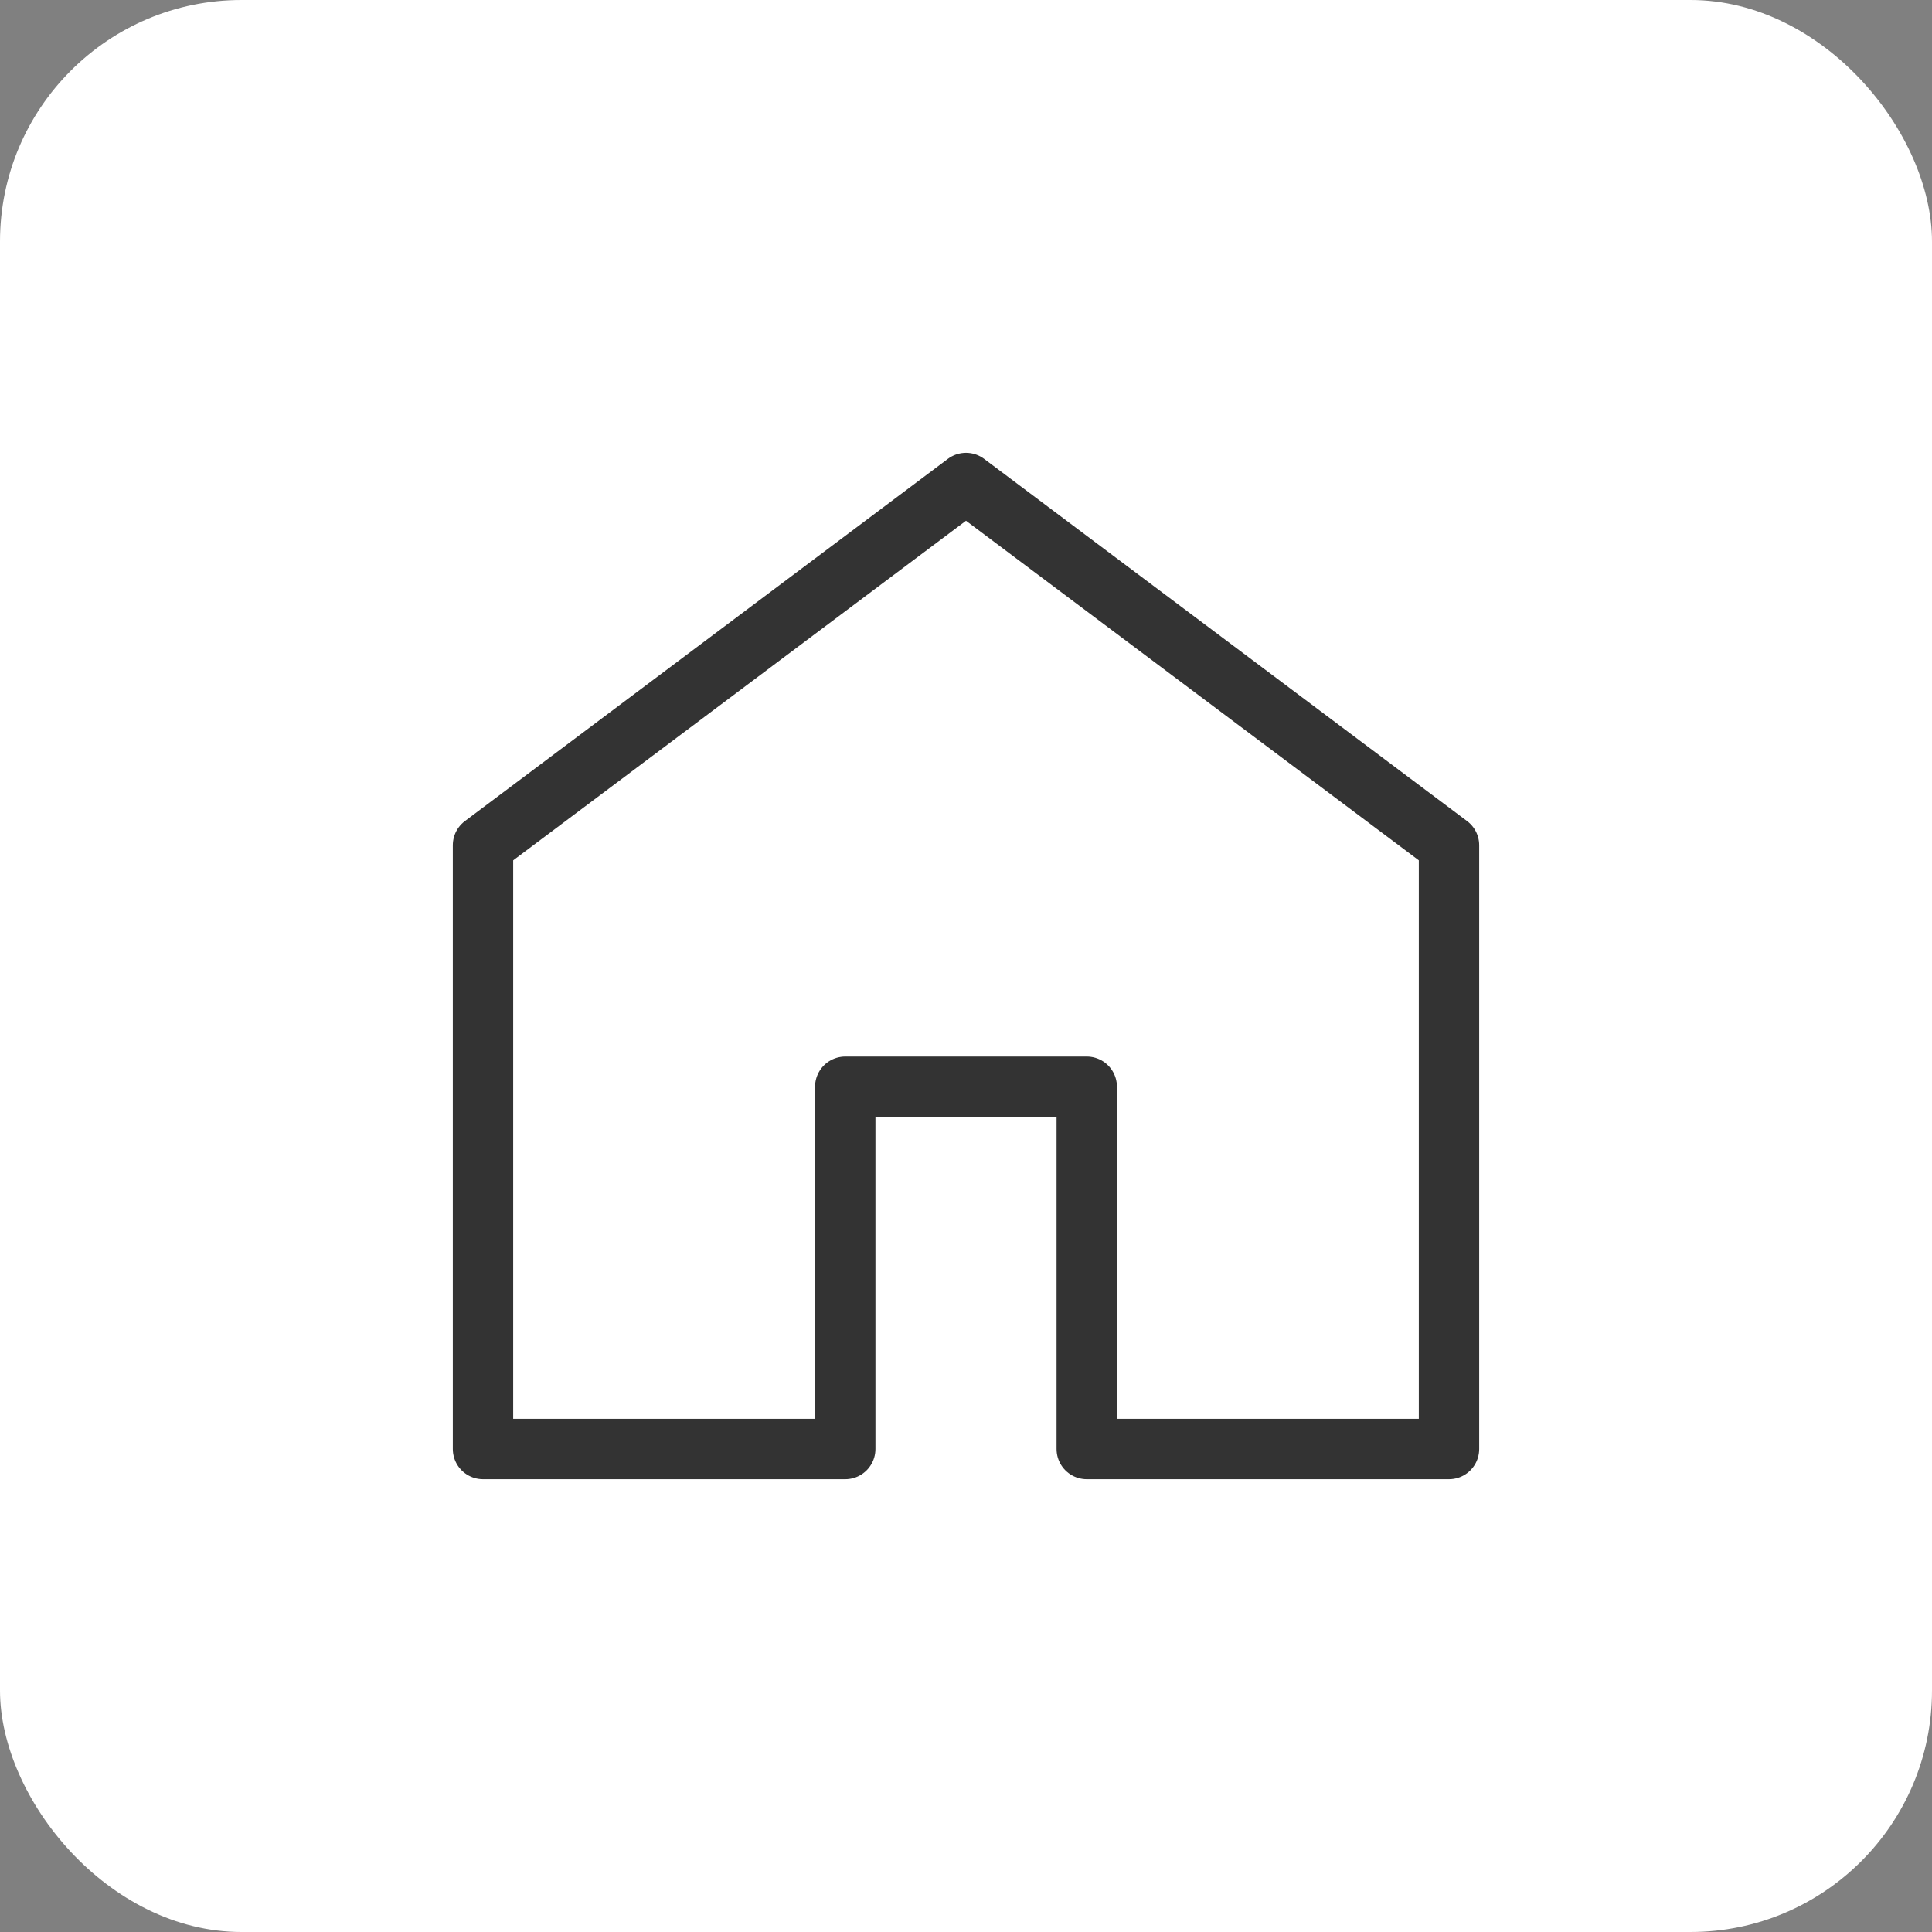 <!-- favicon.svg -->
<svg width="64" height="64" viewBox="0 0 64 64" xmlns="http://www.w3.org/2000/svg" fill="none">
  <rect x="0" y="0" width="64" height="64" fill="#808080" stroke="none"/>
  <rect width="64" height="64" rx="8" fill="#ffffff"/>
  <path d="M16 28L32 16L48 28V48H36V36H28V48H16V28Z" stroke="#333" stroke-width="2" stroke-linecap="round" stroke-linejoin="round"/>
</svg>
